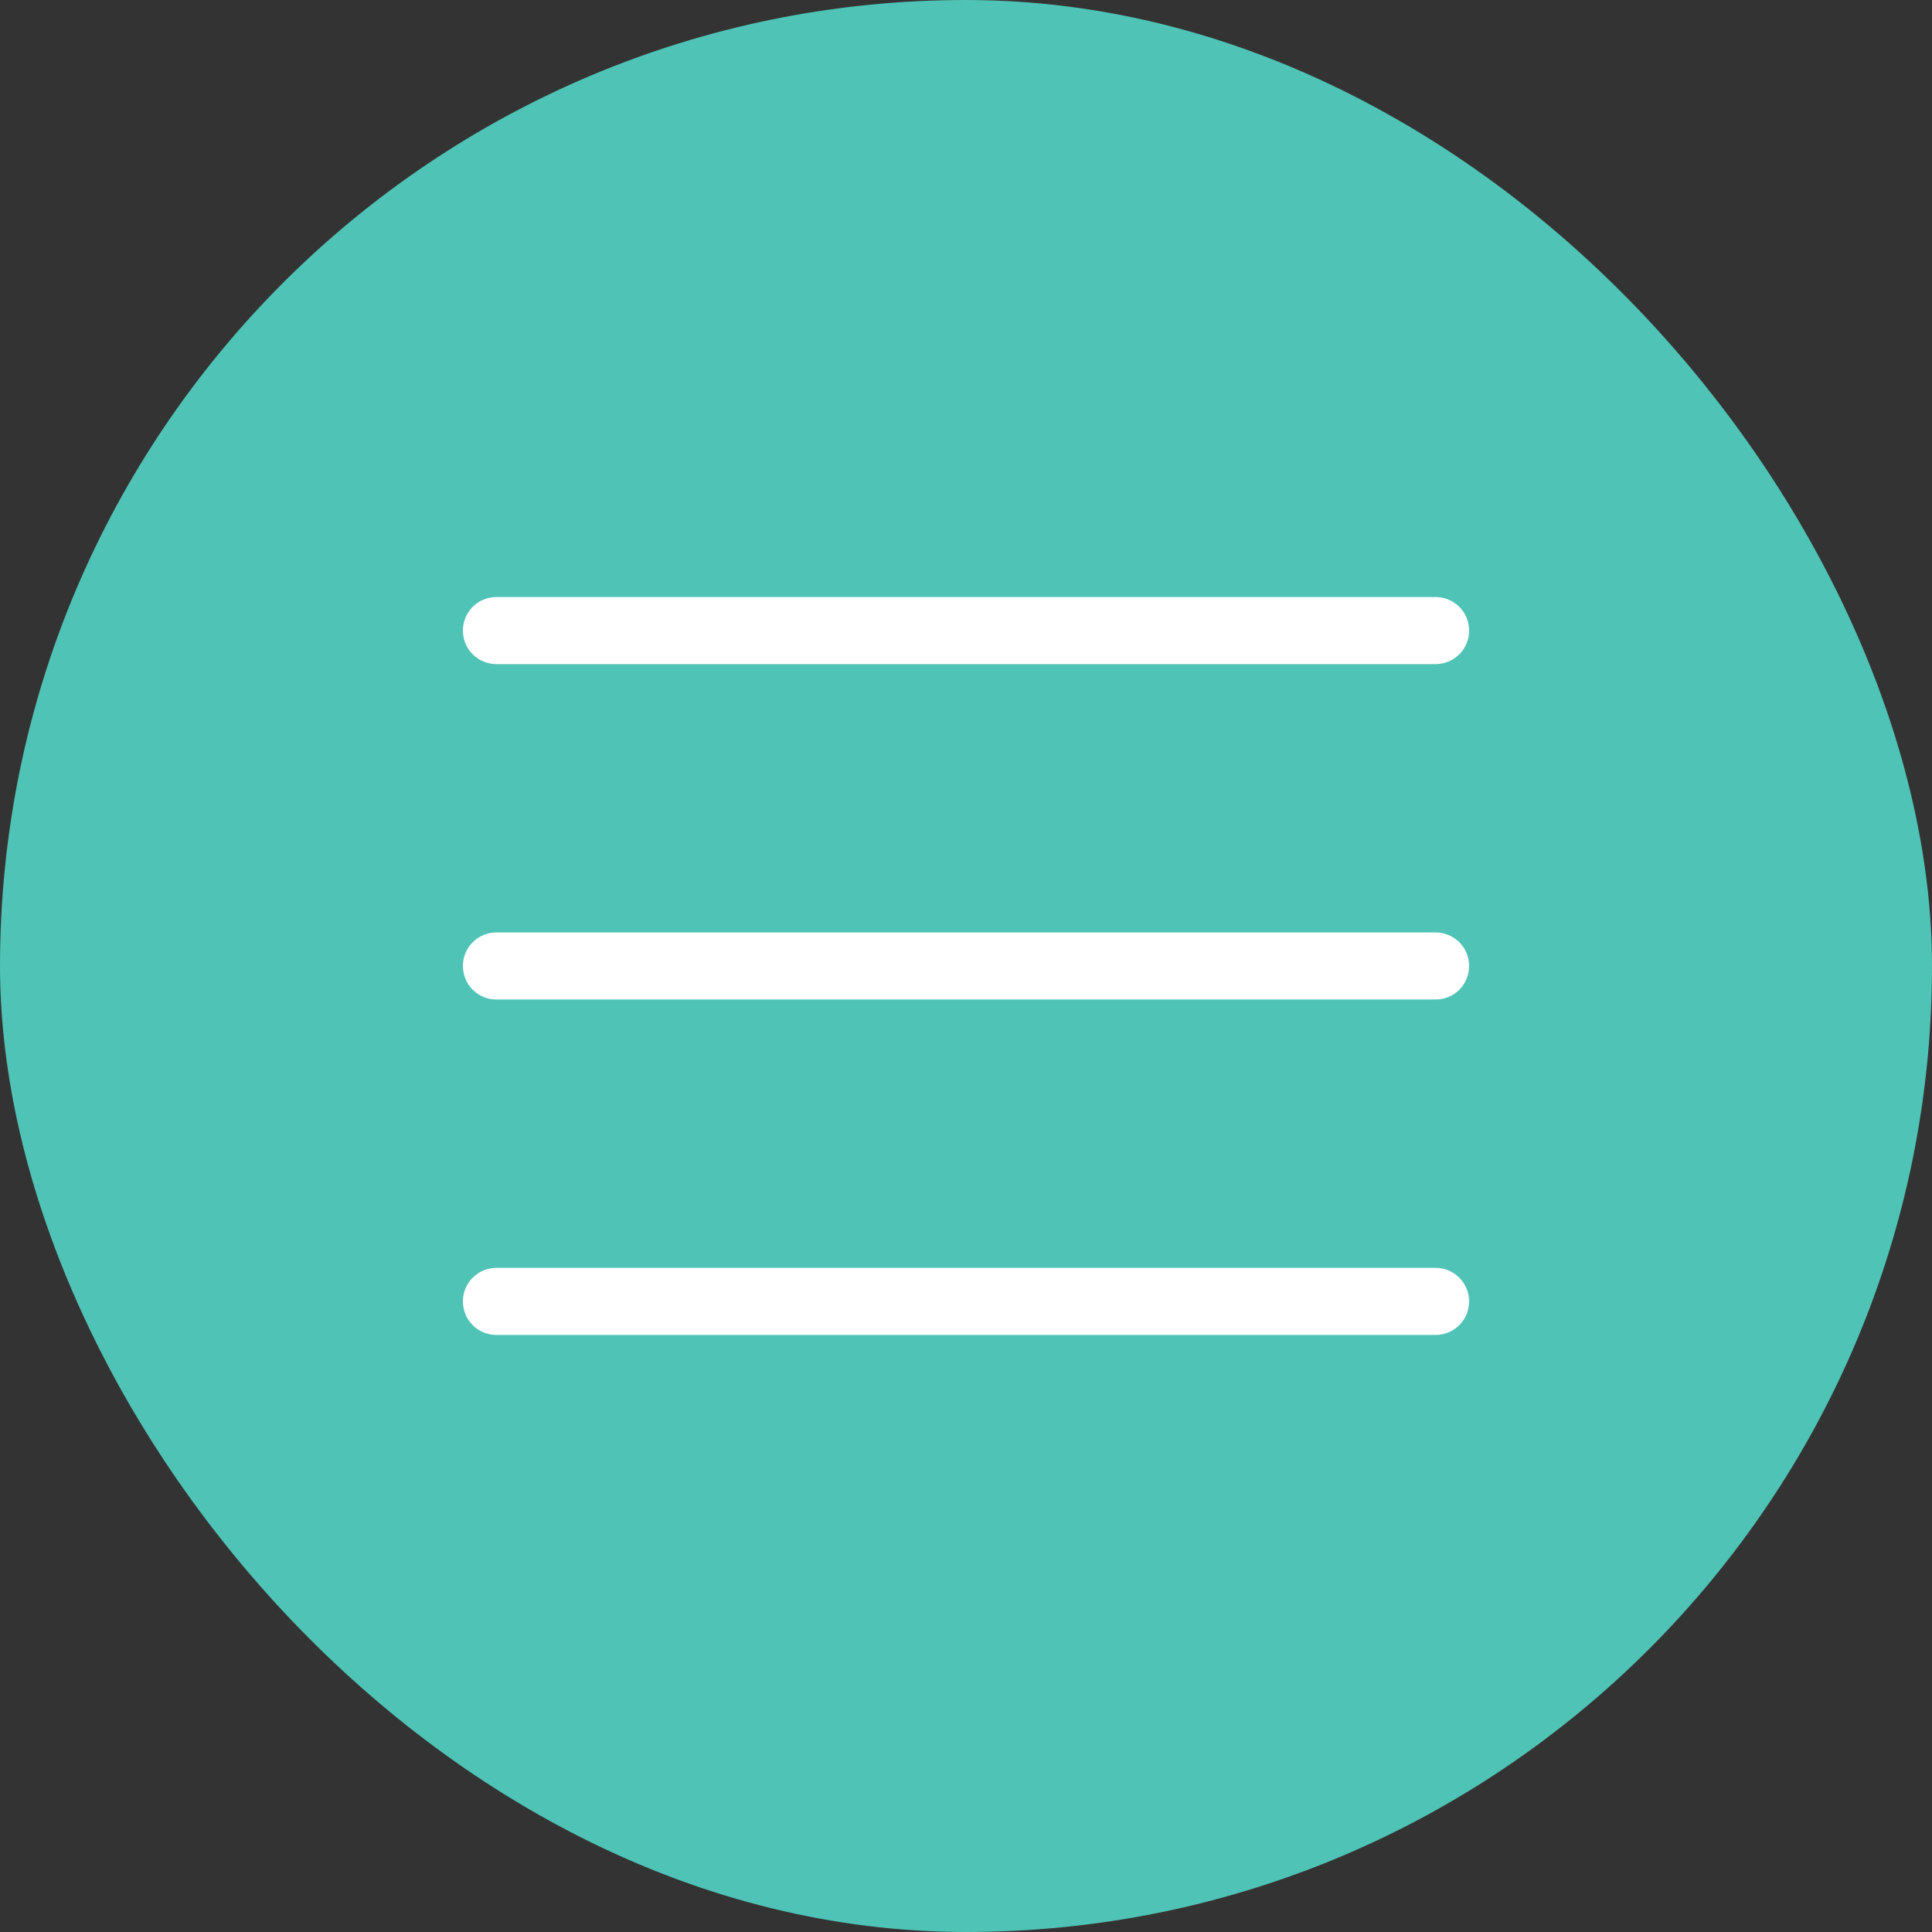 <?xml version="1.0" encoding="UTF-8"?> <svg xmlns="http://www.w3.org/2000/svg" width="32" height="32" viewBox="0 0 32 32" fill="none"><rect x="0" y="0" width="32" height="32" fill="#333333" stroke="none"/> <rect width="32" height="32" rx="16" fill="#4FC3B5"></rect> <g clip-path="url(#clip0_534_123)"> <path d="M23.778 22.111H8.222C8.075 22.111 7.933 22.053 7.829 21.948C7.725 21.844 7.667 21.703 7.667 21.556C7.667 21.408 7.725 21.267 7.829 21.163C7.933 21.058 8.075 21 8.222 21H23.778C23.925 21 24.066 21.058 24.171 21.163C24.275 21.267 24.333 21.408 24.333 21.556C24.333 21.703 24.275 21.844 24.171 21.948C24.066 22.053 23.925 22.111 23.778 22.111Z" fill="white"></path> <path d="M23.778 16.555H8.222C8.075 16.555 7.933 16.497 7.829 16.393C7.725 16.288 7.667 16.147 7.667 16C7.667 15.852 7.725 15.711 7.829 15.607C7.933 15.503 8.075 15.444 8.222 15.444H23.778C23.925 15.444 24.066 15.503 24.171 15.607C24.275 15.711 24.333 15.852 24.333 16C24.333 16.147 24.275 16.288 24.171 16.393C24.066 16.497 23.925 16.555 23.778 16.555Z" fill="white"></path> <path d="M23.778 11H8.222C8.075 11 7.933 10.941 7.829 10.837C7.725 10.733 7.667 10.592 7.667 10.444C7.667 10.297 7.725 10.156 7.829 10.051C7.933 9.947 8.075 9.889 8.222 9.889H23.778C23.925 9.889 24.066 9.947 24.171 10.051C24.275 10.156 24.333 10.297 24.333 10.444C24.333 10.592 24.275 10.733 24.171 10.837C24.066 10.941 23.925 11 23.778 11Z" fill="white"></path> </g> <defs> <clipPath id="clip0_534_123"> <rect width="20" height="20" fill="white" transform="translate(6 6)"></rect> </clipPath> </defs> </svg> 